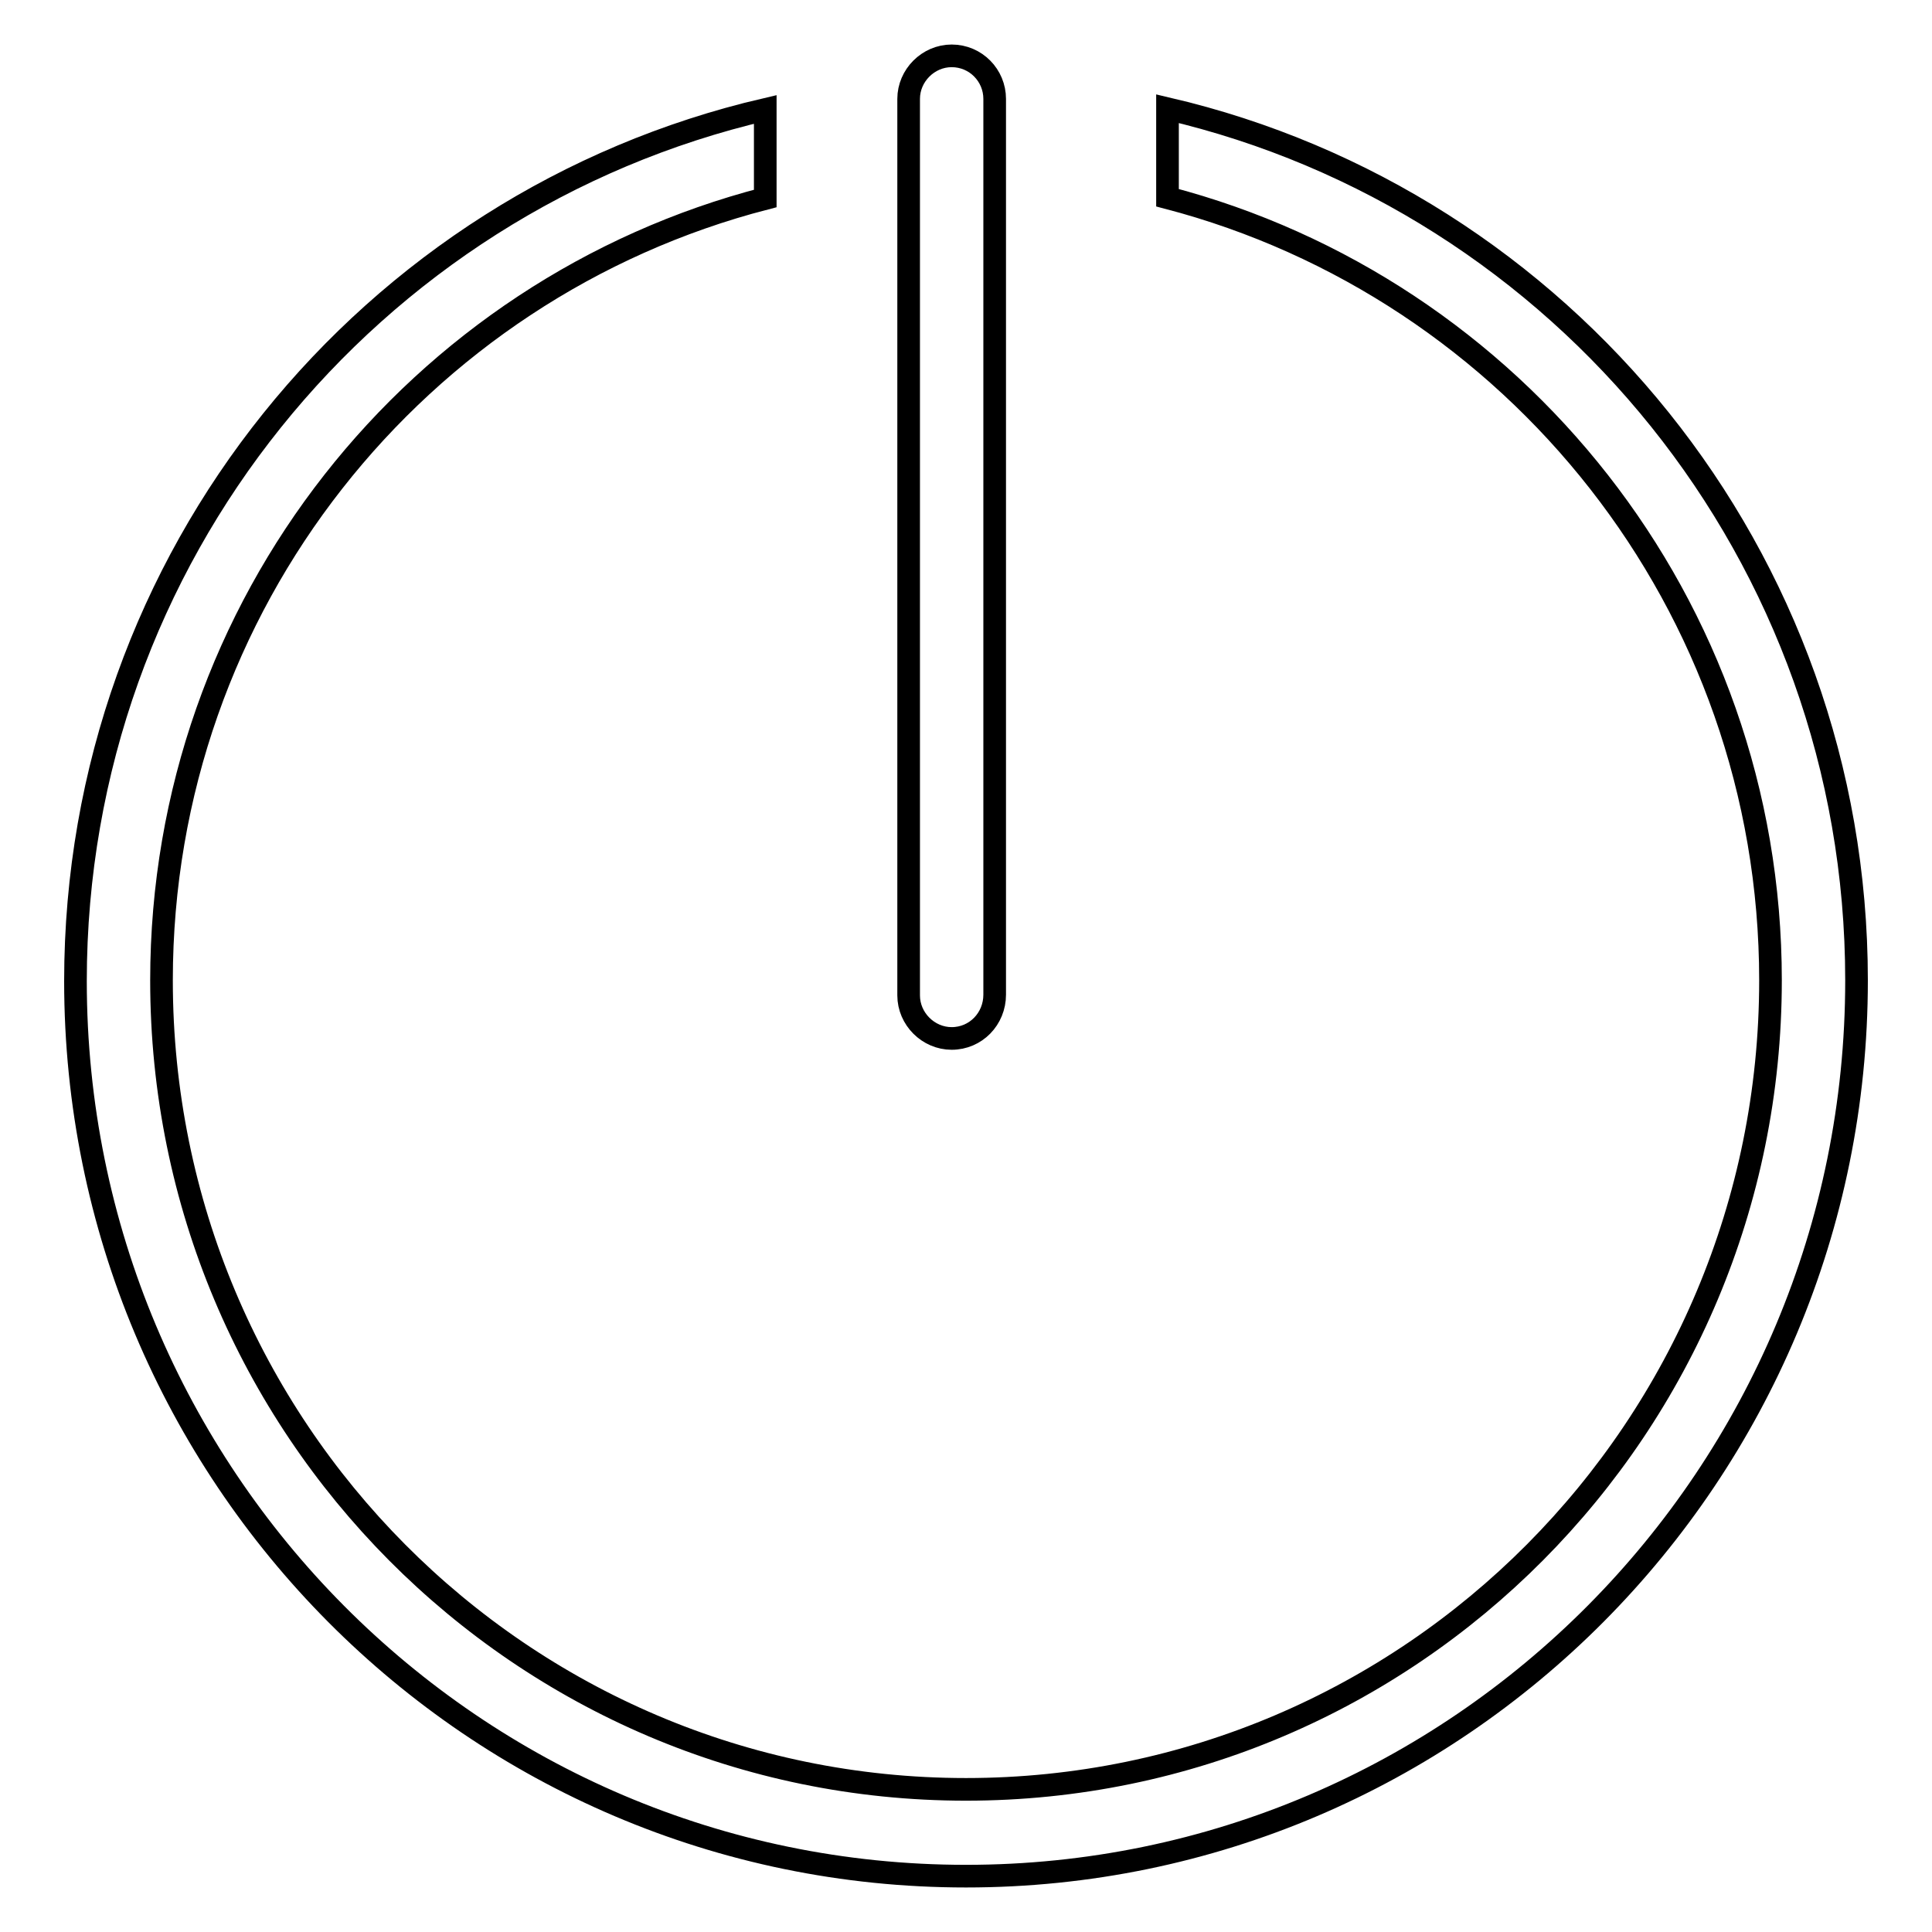 <?xml version="1.0" encoding="utf-8"?>
<!-- Svg Vector Icons : http://www.onlinewebfonts.com/icon -->
<!DOCTYPE svg PUBLIC "-//W3C//DTD SVG 1.1//EN" "http://www.w3.org/Graphics/SVG/1.1/DTD/svg11.dtd">
<svg version="1.1" xmlns="http://www.w3.org/2000/svg" xmlns:xlink="http://www.w3.org/1999/xlink" x="0px" y="0px" viewBox="0 0 256 256" enable-background="new 0 0 256 256" xml:space="preserve">
<g><g><path stroke-width="3" fill-opacity="0" stroke="#000000"  d="M128,248.6c-65.2,0-118-53.1-118-118.6c0-56.3,39-103.3,91.4-115.5v11.8C55.4,38.2,21.4,80,21.4,129.9c0,59.2,47.7,107.2,106.6,107.2c58.9,0,106.6-48,106.6-107.2c0-49.9-34-91.7-79.9-103.7V14.4C207,26.6,246,73.6,246,129.9C246,195.4,193.2,248.6,128,248.6z M126.1,137.6c-3.1,0-5.7-2.6-5.7-5.7V13.1c0-3.1,2.6-5.7,5.7-5.7c3.2,0,5.7,2.6,5.7,5.7v118.7C131.8,135,129.3,137.6,126.1,137.6z"/></g></g>
</svg>